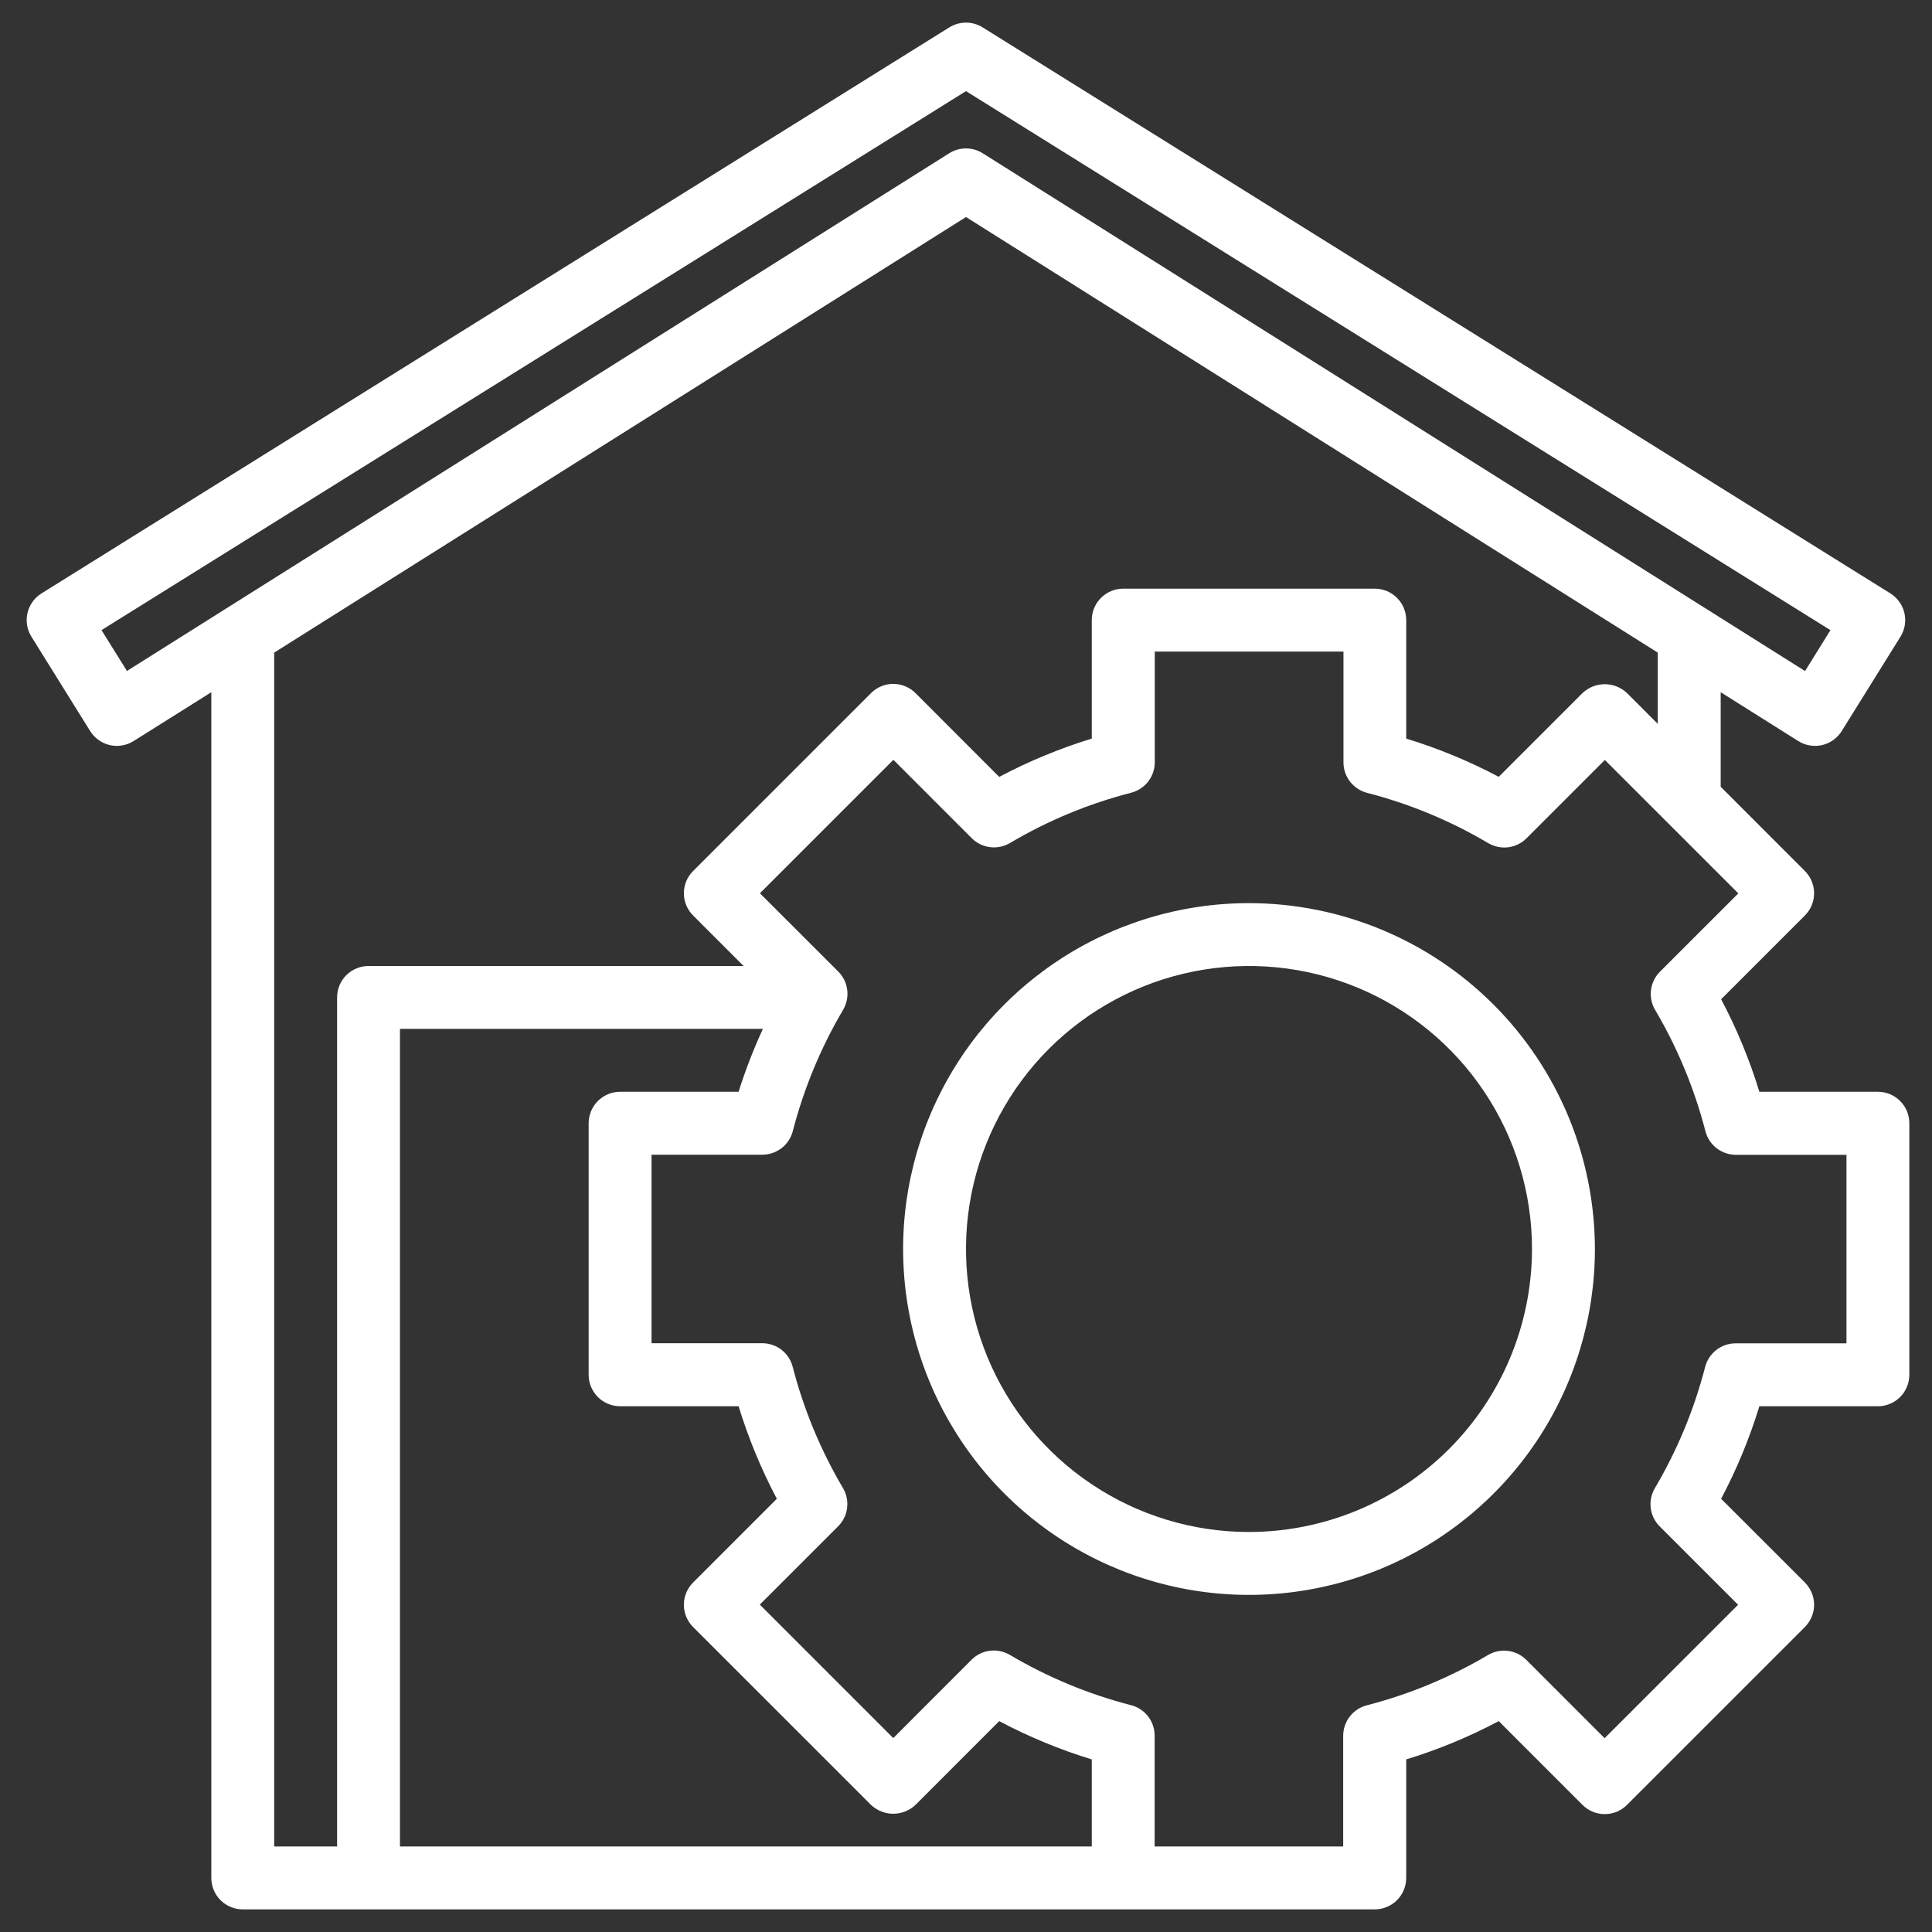 <svg width="48" height="48" viewBox="0 0 48 48" fill="none" xmlns="http://www.w3.org/2000/svg">
<rect x="0" y="0" width="48" height="48" fill="#333333" stroke="none"/>
<path d="M46.656 27.125H43.711C43.468 26.33 43.15 25.56 42.761 24.826L44.842 22.745C44.914 22.673 44.972 22.587 45.011 22.492C45.051 22.397 45.071 22.295 45.071 22.193C45.071 22.09 45.051 21.988 45.011 21.893C44.972 21.799 44.914 21.712 44.842 21.64L42.75 19.547V17.198L44.677 18.411C44.764 18.466 44.861 18.503 44.963 18.52C45.064 18.538 45.168 18.535 45.268 18.512C45.369 18.488 45.464 18.446 45.547 18.386C45.631 18.326 45.702 18.251 45.757 18.163L47.216 15.819C47.27 15.732 47.307 15.636 47.324 15.534C47.341 15.433 47.337 15.329 47.314 15.229C47.291 15.13 47.248 15.035 47.188 14.952C47.129 14.868 47.053 14.797 46.966 14.743L24.413 0.68C24.289 0.603 24.146 0.562 24 0.562C23.854 0.562 23.71 0.603 23.586 0.68L1.031 14.743C0.944 14.797 0.868 14.868 0.808 14.952C0.749 15.035 0.706 15.13 0.683 15.229C0.66 15.329 0.656 15.433 0.673 15.534C0.69 15.636 0.727 15.732 0.781 15.819L2.24 18.163C2.295 18.251 2.366 18.326 2.45 18.386C2.534 18.446 2.628 18.488 2.729 18.512C2.829 18.535 2.933 18.538 3.034 18.52C3.136 18.503 3.233 18.466 3.32 18.411L5.25 17.198V46.656C5.25 46.863 5.332 47.062 5.478 47.209C5.625 47.355 5.824 47.438 6.031 47.438H34.156C34.363 47.438 34.562 47.355 34.708 47.209C34.855 47.062 34.937 46.863 34.937 46.656V43.712C35.732 43.469 36.502 43.15 37.236 42.761L39.317 44.842C39.389 44.915 39.476 44.972 39.57 45.012C39.665 45.051 39.767 45.071 39.87 45.071C39.972 45.071 40.074 45.051 40.169 45.012C40.264 44.972 40.35 44.915 40.422 44.842L44.842 40.423C44.914 40.35 44.972 40.264 45.011 40.169C45.051 40.074 45.071 39.973 45.071 39.87C45.071 39.767 45.051 39.666 45.011 39.571C44.972 39.476 44.914 39.39 44.842 39.317L42.761 37.237C43.15 36.502 43.468 35.732 43.711 34.938H46.656C46.863 34.938 47.062 34.855 47.208 34.709C47.355 34.562 47.437 34.363 47.437 34.156V27.906C47.437 27.699 47.355 27.5 47.208 27.354C47.062 27.207 46.863 27.125 46.656 27.125ZM3.154 16.67L2.522 15.655L24 2.264L45.477 15.656L44.846 16.672L24.416 3.808C24.291 3.729 24.147 3.688 24 3.688C23.852 3.688 23.708 3.729 23.583 3.808L3.154 16.67ZM6.812 16.214L24 5.392L41.187 16.214V17.984L40.422 17.219C40.273 17.078 40.075 16.999 39.87 16.999C39.664 16.999 39.466 17.078 39.317 17.219L37.236 19.3C36.502 18.911 35.732 18.593 34.937 18.35V15.406C34.937 15.199 34.855 15 34.708 14.854C34.562 14.707 34.363 14.625 34.156 14.625H27.906C27.699 14.625 27.5 14.707 27.354 14.854C27.207 15 27.125 15.199 27.125 15.406V18.35C26.33 18.594 25.56 18.912 24.825 19.302L22.745 17.22C22.672 17.148 22.586 17.09 22.491 17.051C22.397 17.011 22.295 16.991 22.192 16.991C22.09 16.991 21.988 17.011 21.893 17.051C21.798 17.09 21.712 17.148 21.64 17.22L17.22 21.64C17.147 21.712 17.09 21.799 17.05 21.893C17.011 21.988 16.991 22.09 16.991 22.193C16.991 22.295 17.011 22.397 17.05 22.492C17.09 22.587 17.147 22.673 17.22 22.745L18.475 24H9.156C8.949 24 8.75 24.082 8.603 24.229C8.457 24.375 8.375 24.574 8.375 24.781V45.875H6.812V16.214ZM15.406 34.938H18.35C18.594 35.732 18.912 36.502 19.3 37.237L17.22 39.317C17.147 39.39 17.09 39.476 17.05 39.571C17.011 39.666 16.991 39.767 16.991 39.87C16.991 39.973 17.011 40.074 17.05 40.169C17.09 40.264 17.147 40.35 17.22 40.423L21.64 44.842C21.789 44.983 21.987 45.062 22.192 45.062C22.398 45.062 22.596 44.983 22.745 44.842L24.825 42.761C25.56 43.15 26.33 43.469 27.125 43.712V45.875H9.937V25.562H18.954C18.72 26.07 18.518 26.592 18.35 27.125H15.406C15.199 27.125 15 27.207 14.854 27.354C14.707 27.5 14.625 27.699 14.625 27.906V34.156C14.625 34.363 14.707 34.562 14.854 34.709C15 34.855 15.199 34.938 15.406 34.938ZM45.875 33.375H43.121C42.948 33.375 42.78 33.432 42.643 33.538C42.506 33.645 42.408 33.793 42.364 33.961C42.091 35.019 41.67 36.033 41.114 36.974C41.026 37.123 40.991 37.298 41.012 37.469C41.034 37.641 41.112 37.801 41.235 37.923L43.182 39.87L39.866 43.185L37.92 41.238C37.797 41.116 37.638 41.037 37.466 41.016C37.294 40.994 37.119 41.03 36.97 41.118C36.03 41.674 35.015 42.095 33.958 42.368C33.79 42.411 33.641 42.509 33.535 42.646C33.429 42.783 33.371 42.952 33.371 43.125V45.875H28.687V43.122C28.687 42.949 28.63 42.78 28.524 42.643C28.418 42.506 28.269 42.408 28.101 42.365C27.043 42.092 26.029 41.671 25.089 41.115C24.939 41.027 24.765 40.991 24.593 41.012C24.421 41.034 24.261 41.112 24.139 41.235L22.193 43.182L18.877 39.866L20.824 37.92C20.946 37.798 21.025 37.638 21.046 37.466C21.068 37.294 21.032 37.12 20.944 36.971C20.388 36.03 19.968 35.016 19.694 33.958C19.651 33.79 19.553 33.641 19.416 33.535C19.279 33.429 19.11 33.372 18.937 33.372H16.187V28.688H18.94C19.114 28.688 19.282 28.63 19.419 28.524C19.556 28.418 19.654 28.269 19.697 28.102C19.971 27.044 20.392 26.029 20.947 25.088C21.035 24.939 21.071 24.765 21.049 24.593C21.028 24.421 20.949 24.262 20.827 24.139L18.88 22.193L22.196 18.877L24.142 20.824C24.264 20.947 24.424 21.025 24.596 21.047C24.768 21.069 24.943 21.033 25.092 20.945C26.032 20.388 27.046 19.967 28.104 19.695C28.272 19.651 28.421 19.553 28.527 19.416C28.633 19.279 28.69 19.111 28.69 18.938V16.188H33.378V18.941C33.378 19.114 33.435 19.282 33.541 19.419C33.647 19.556 33.796 19.654 33.964 19.698C35.022 19.971 36.036 20.391 36.976 20.948C37.126 21.036 37.3 21.072 37.472 21.05C37.644 21.028 37.804 20.95 37.926 20.827L39.872 18.881L43.188 22.196L41.241 24.142C41.119 24.265 41.04 24.424 41.019 24.596C40.997 24.768 41.033 24.942 41.121 25.091C41.677 26.032 42.097 27.047 42.371 28.105C42.414 28.273 42.512 28.421 42.649 28.527C42.786 28.633 42.955 28.691 43.128 28.691H45.875V33.375Z" fill="white"/>
<path d="M31.031 22.438C29.332 22.438 27.67 22.942 26.257 23.886C24.844 24.83 23.742 26.172 23.092 27.743C22.441 29.313 22.271 31.041 22.603 32.708C22.934 34.375 23.753 35.906 24.955 37.108C26.156 38.31 27.688 39.128 29.355 39.46C31.022 39.791 32.75 39.621 34.32 38.971C35.89 38.32 37.232 37.219 38.177 35.806C39.121 34.392 39.625 32.731 39.625 31.031C39.622 28.753 38.716 26.569 37.105 24.957C35.494 23.346 33.31 22.44 31.031 22.438ZM31.031 38.062C29.641 38.062 28.281 37.65 27.125 36.877C25.969 36.105 25.067 35.007 24.535 33.722C24.003 32.437 23.864 31.023 24.135 29.66C24.406 28.296 25.076 27.043 26.059 26.059C27.043 25.076 28.296 24.406 29.66 24.135C31.023 23.864 32.437 24.003 33.722 24.535C35.007 25.067 36.105 25.969 36.877 27.125C37.65 28.281 38.062 29.641 38.062 31.031C38.06 32.895 37.319 34.683 36.001 36.001C34.683 37.319 32.895 38.06 31.031 38.062Z" fill="white"/>
</svg>
